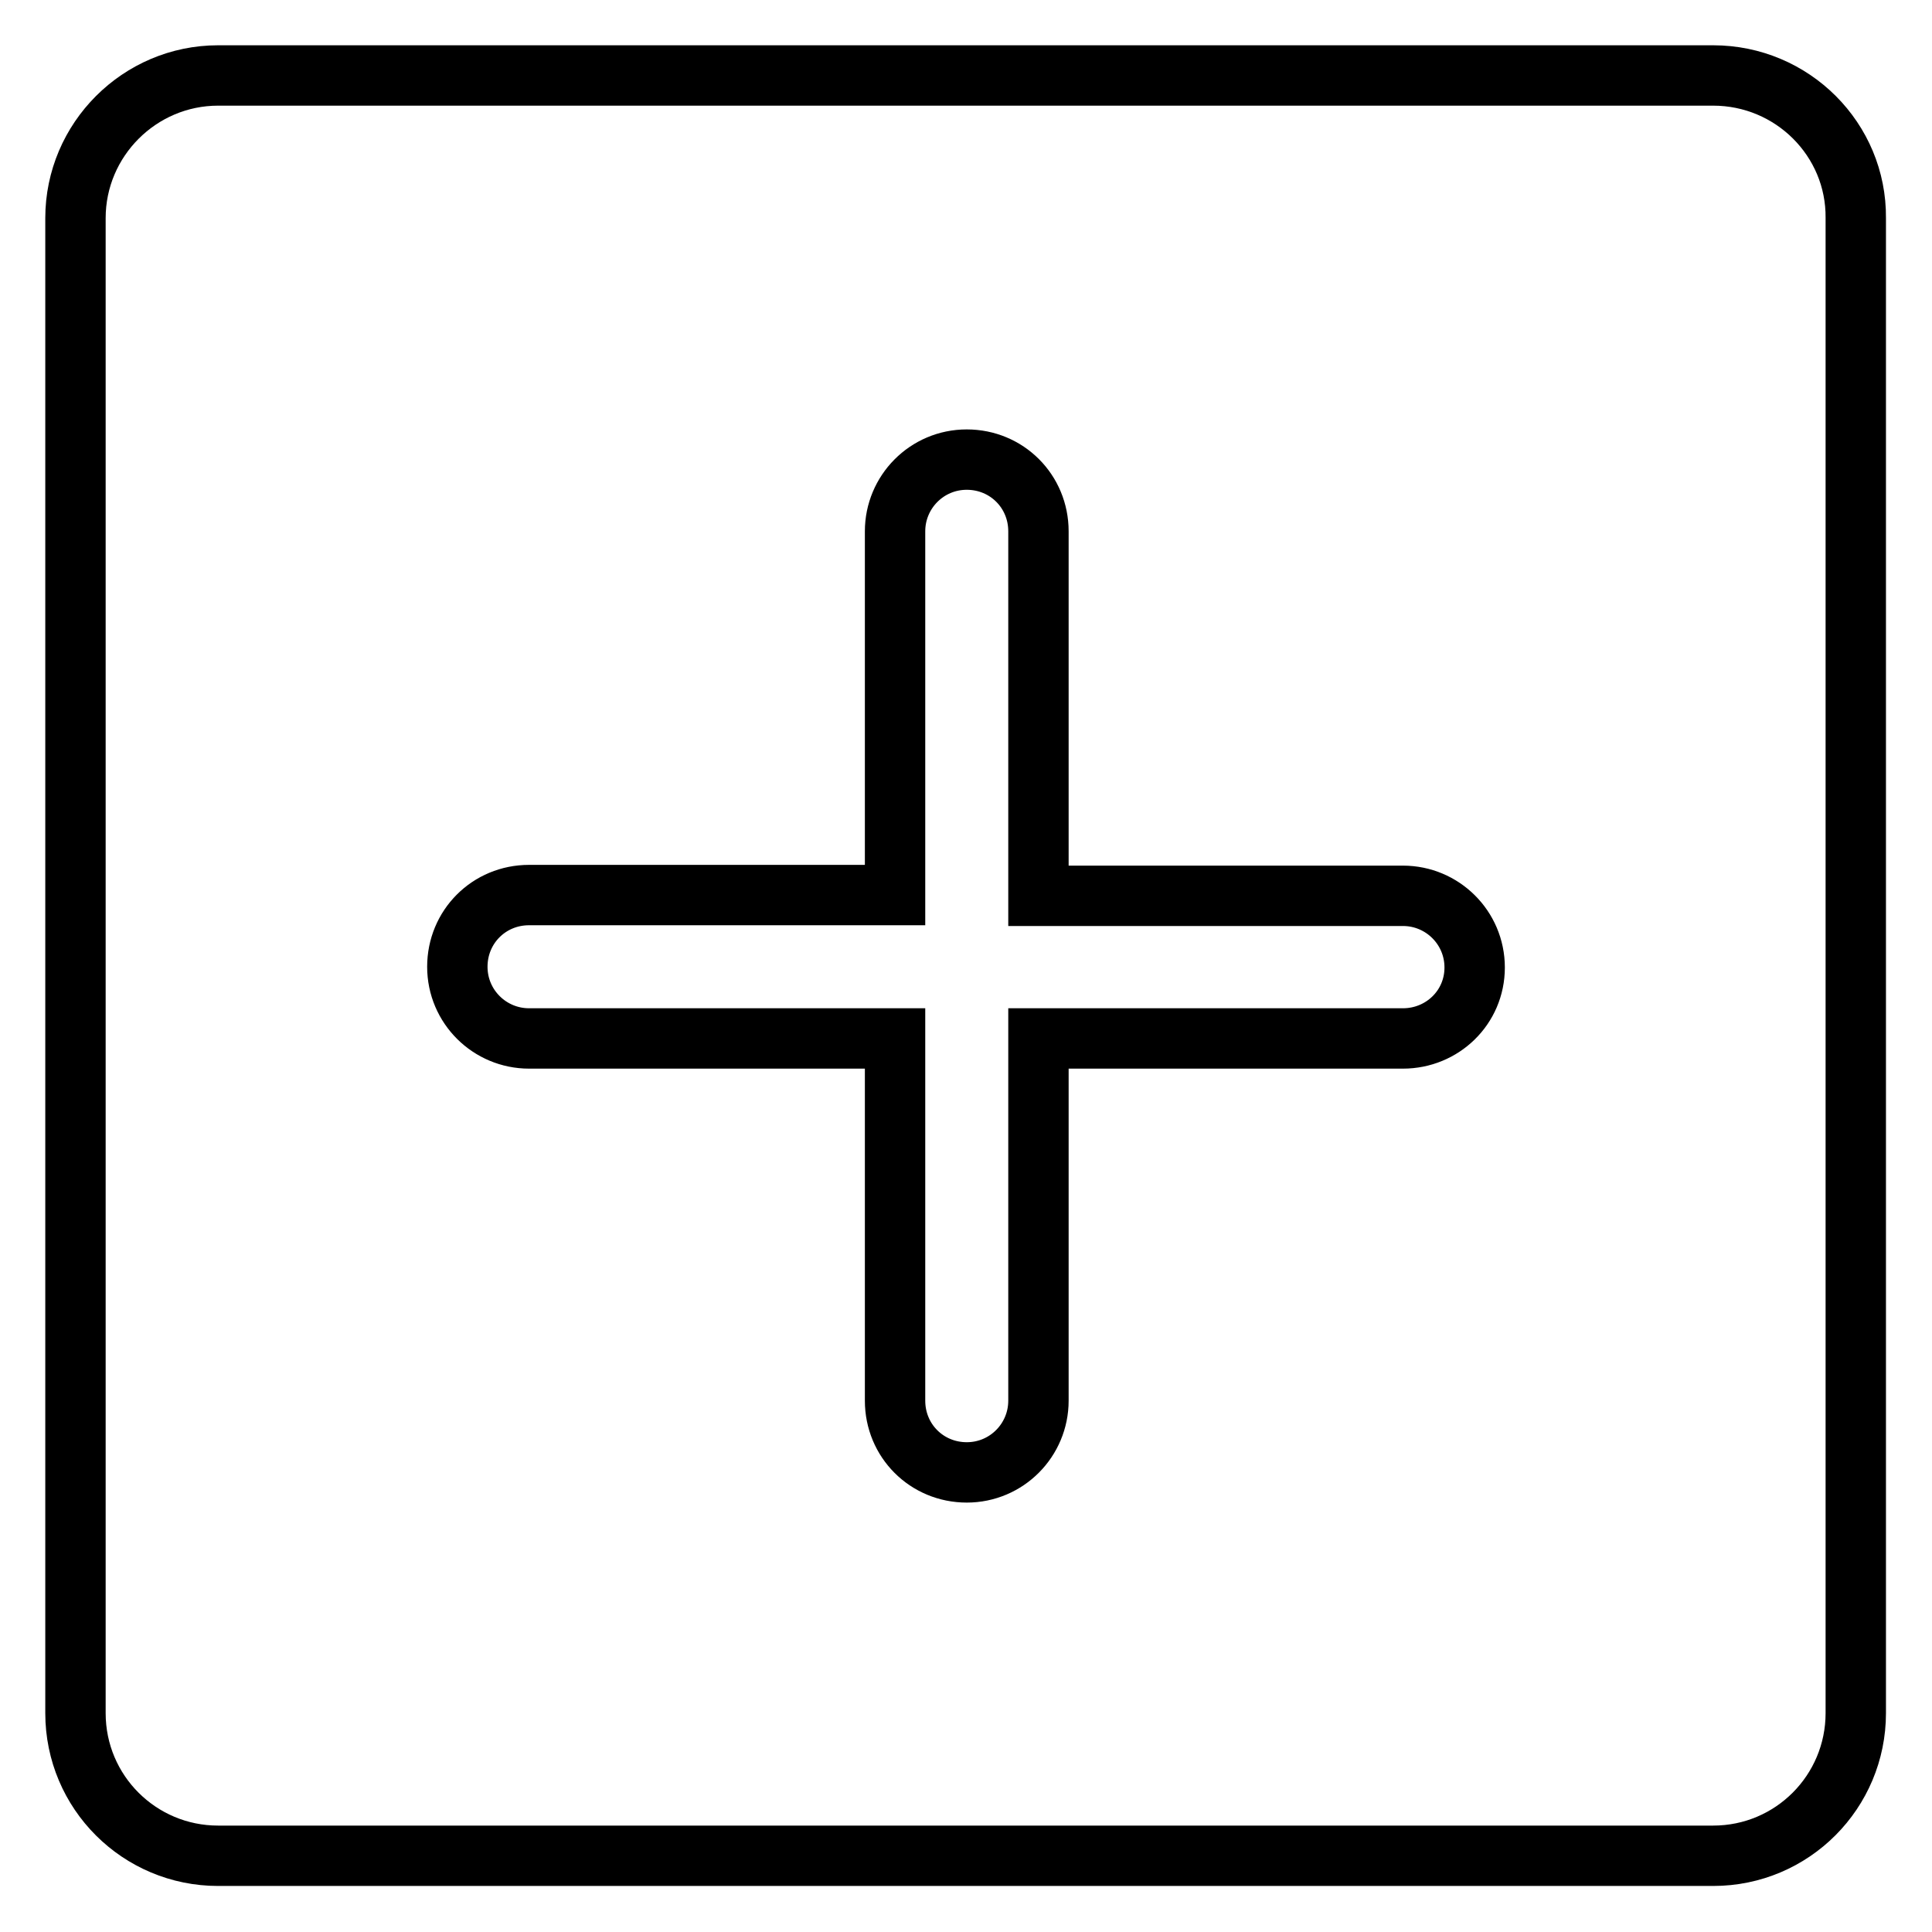 <?xml version="1.0" encoding="utf-8"?>
<!-- Svg Vector Icons : http://www.onlinewebfonts.com/icon -->
<!DOCTYPE svg PUBLIC "-//W3C//DTD SVG 1.1//EN" "http://www.w3.org/Graphics/SVG/1.1/DTD/svg11.dtd">
<svg version="1.1" xmlns="http://www.w3.org/2000/svg" xmlns:xlink="http://www.w3.org/1999/xlink" x="0px" y="0px" viewBox="0 0 256 256" enable-background="new 0 0 256 256" xml:space="preserve">
<g> <path stroke-width="8" fill-opacity="0" stroke="#000000"  d="M227,10H28.9C18.5,10,10,18.5,10,28.9v198.1c0,10.5,8.5,18.9,18.9,18.9h198.1c10.5,0,18.9-8.5,18.9-18.9 V28.9C246,18.5,237.5,10,227,10z M185.9,137.6h-48.3v48c0,5.2-4.2,9.5-9.5,9.5s-9.5-4.2-9.5-9.5v-48H70.1c-5.2,0-9.5-4.2-9.5-9.5 s4.2-9.5,9.5-9.5h48.5V70.4c0-5.2,4.2-9.5,9.5-9.5s9.5,4.2,9.5,9.5v48.3h48.3c5.2,0,9.5,4.2,9.5,9.5S191.1,137.6,185.9,137.6z"/></g>
</svg>